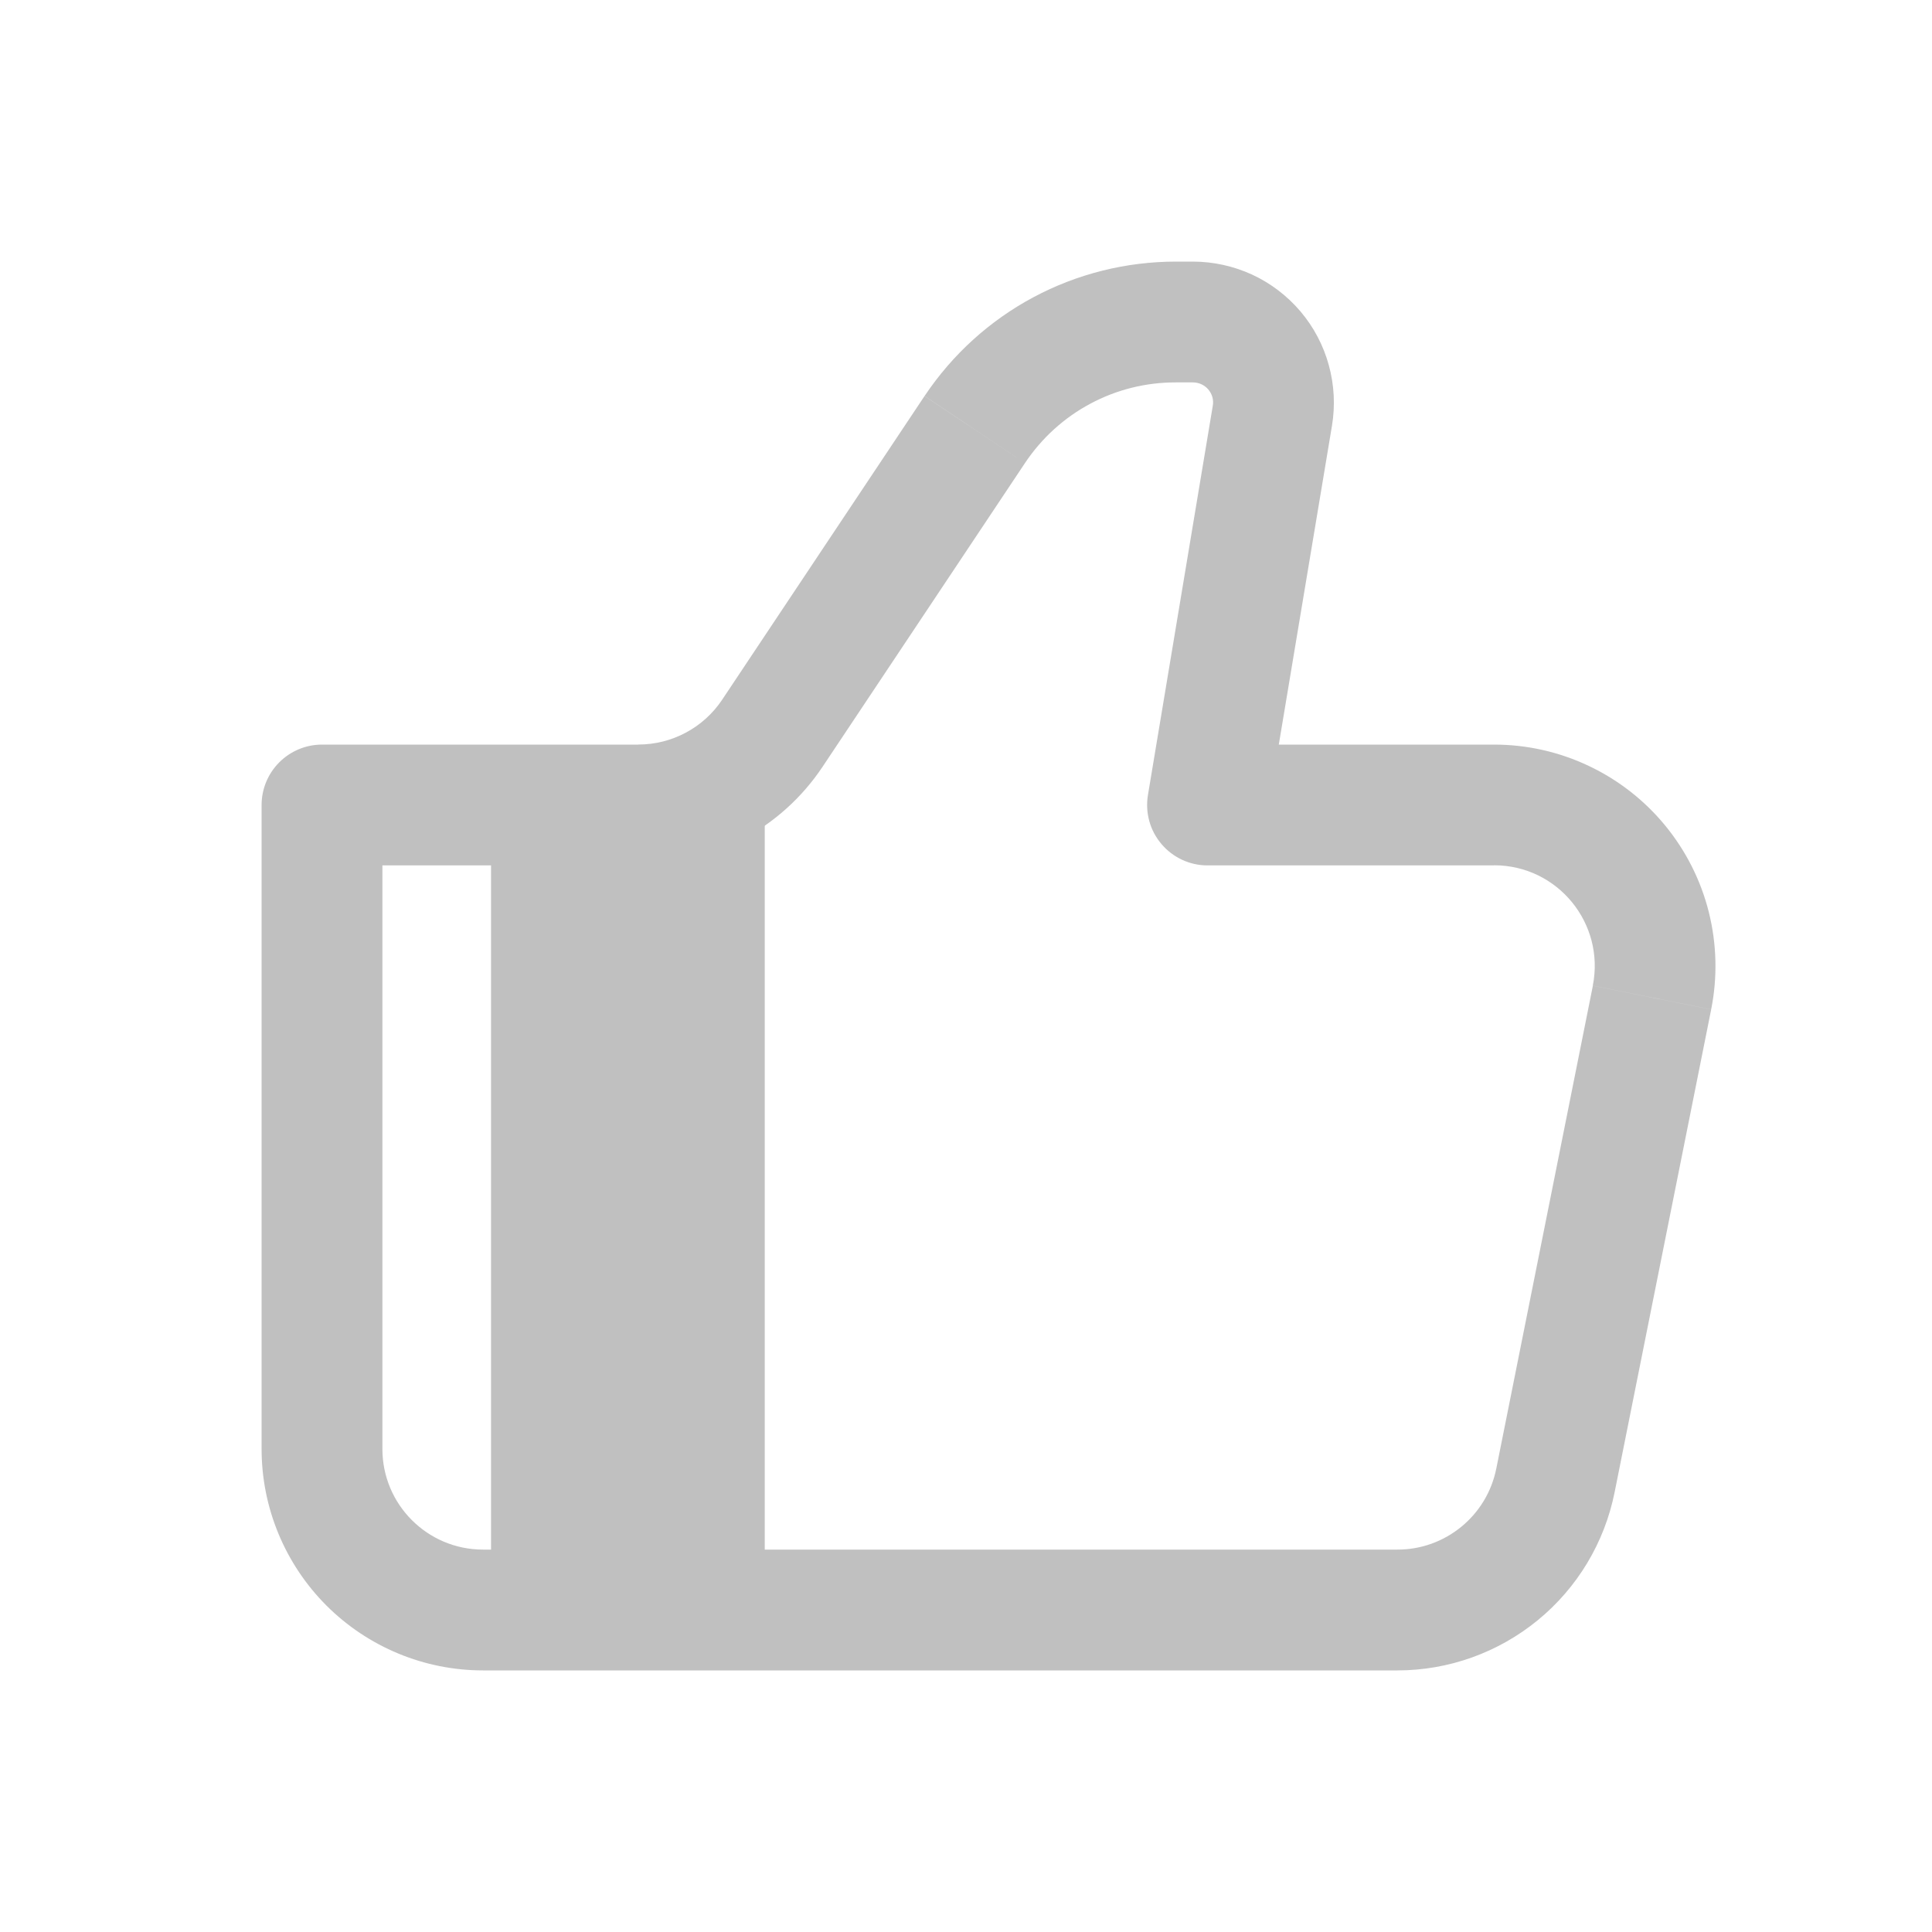 <svg width="30" height="30" viewBox="0 0 30 30" fill="none" xmlns="http://www.w3.org/2000/svg">
<path d="M18.75 12.5L17.825 12.346C17.803 12.48 17.81 12.618 17.846 12.749C17.882 12.881 17.947 13.002 18.035 13.106C18.123 13.21 18.232 13.293 18.356 13.351C18.479 13.408 18.614 13.438 18.75 13.438V12.5ZM5 12.5V11.562C4.751 11.562 4.513 11.661 4.337 11.837C4.161 12.013 4.062 12.251 4.062 12.5H5ZM7.5 25.938H21.7V24.062H7.5V25.938ZM23.2 11.562H18.75V13.438H23.2V11.562ZM19.675 12.654L20.683 6.61L18.832 6.301L17.825 12.346L19.675 12.654ZM18.525 4.062H18.258V5.938H18.524L18.525 4.062ZM14.356 6.15L11.213 10.866L12.773 11.906L15.916 7.19L14.356 6.15ZM9.912 11.562H5V13.438H9.912V11.562ZM4.062 12.5V22.5H5.938V12.5H4.062ZM25.071 23.175L26.571 15.675L24.734 15.306L23.234 22.806L25.071 23.175ZM11.213 10.866C11.07 11.08 10.877 11.255 10.65 11.376C10.423 11.498 10.17 11.561 9.912 11.561V13.436C11.062 13.436 12.135 12.863 12.773 11.906L11.213 10.866ZM20.683 6.61C20.735 6.297 20.718 5.975 20.633 5.668C20.549 5.362 20.399 5.078 20.194 4.836C19.988 4.594 19.733 4.399 19.445 4.265C19.156 4.132 18.843 4.063 18.525 4.062L18.524 5.938C18.569 5.938 18.615 5.948 18.656 5.967C18.697 5.986 18.734 6.014 18.763 6.048C18.792 6.083 18.814 6.123 18.826 6.167C18.838 6.211 18.84 6.257 18.832 6.301L20.683 6.61ZM23.2 13.436C24.188 13.436 24.925 14.339 24.733 15.305L26.571 15.674C26.671 15.175 26.658 14.659 26.535 14.166C26.412 13.673 26.18 13.213 25.858 12.82C25.535 12.427 25.13 12.11 24.67 11.893C24.211 11.675 23.709 11.562 23.2 11.562V13.436ZM21.7 25.938C22.495 25.938 23.265 25.661 23.879 25.158C24.494 24.654 24.915 23.953 25.071 23.174L23.234 22.805C23.163 23.16 22.971 23.479 22.692 23.707C22.412 23.937 22.061 24.063 21.7 24.062V25.938ZM18.258 4.062C17.486 4.063 16.726 4.252 16.046 4.616C15.365 4.98 14.786 5.507 14.357 6.149L15.916 7.19C16.173 6.805 16.521 6.487 16.93 6.269C17.338 6.05 17.794 5.937 18.258 5.938V4.062ZM7.5 24.062C6.638 24.062 5.938 23.363 5.938 22.5H4.062C4.062 23.412 4.425 24.286 5.069 24.931C5.714 25.575 6.588 25.938 7.5 25.938V24.062Z" fill="#C0C0C0"/>
<path d="M9.75 12.75V25.25" stroke="#C0C0C0" stroke-width="4.25"/>
</svg>
